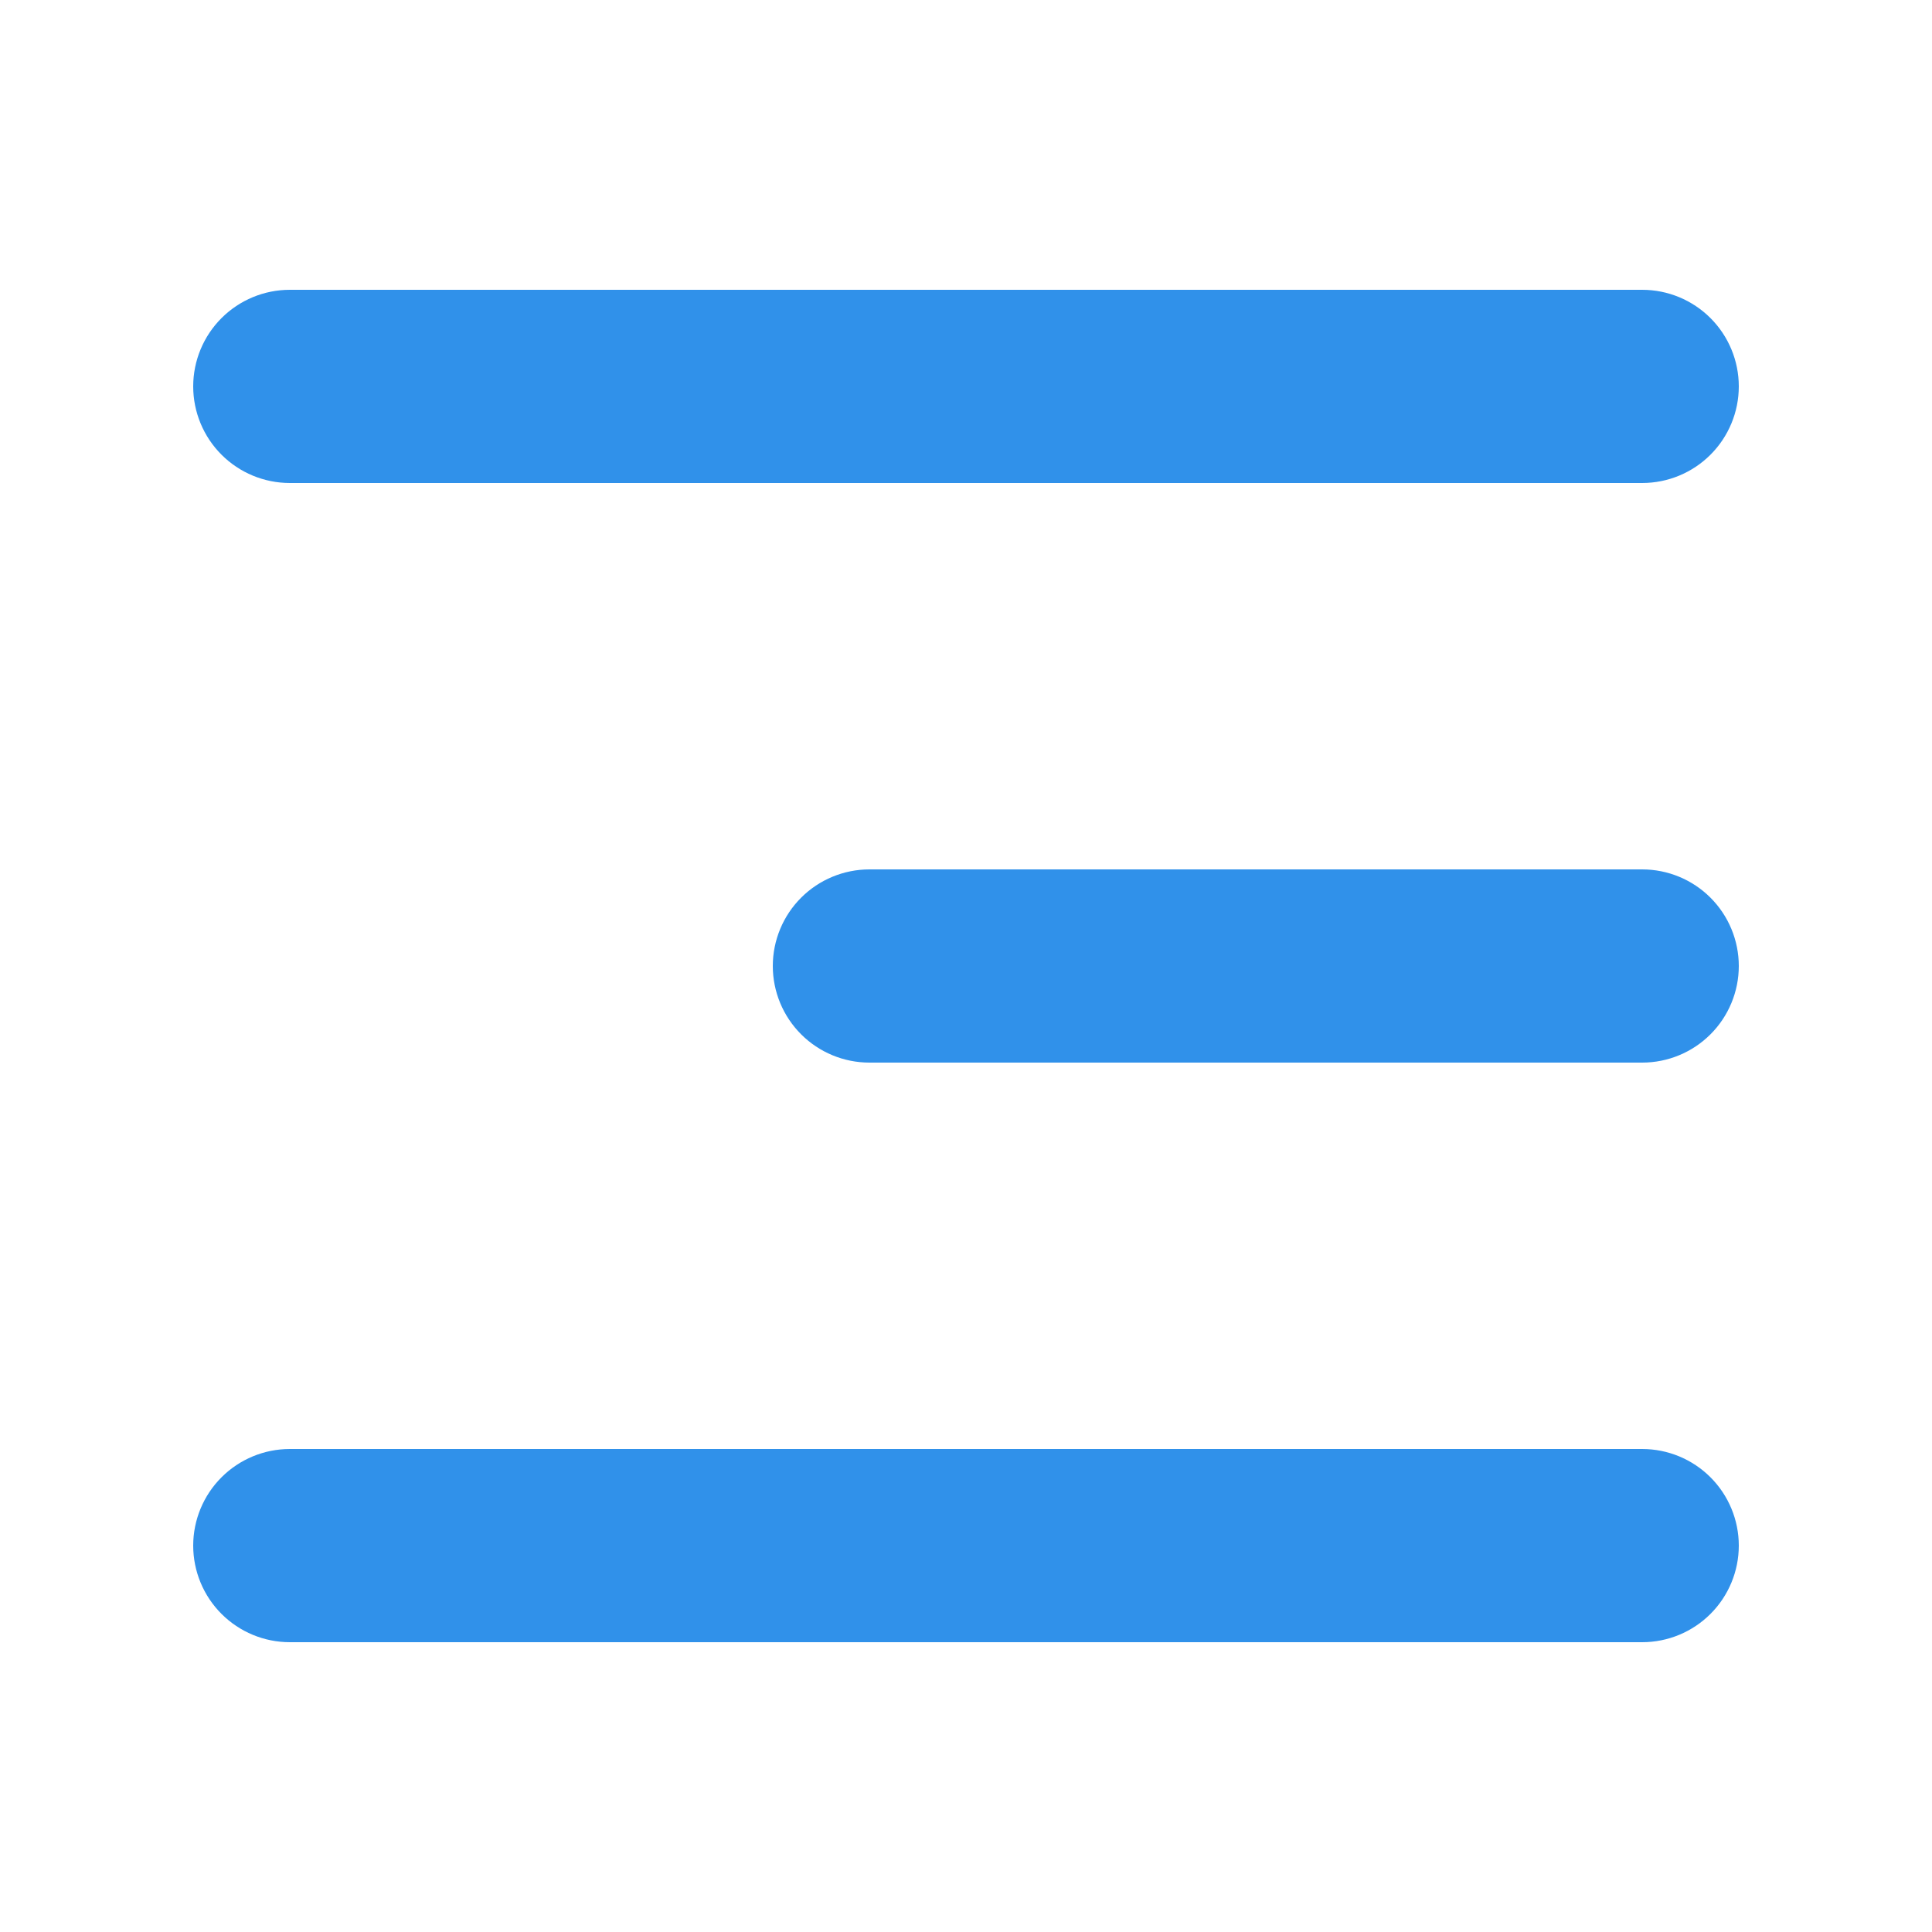 <?xml version="1.0" encoding="UTF-8"?> <svg xmlns="http://www.w3.org/2000/svg" width="40" height="40" viewBox="0 0 40 40" fill="none"> <path d="M4 8C4 7.47 4.211 6.961 4.586 6.586C4.961 6.211 5.47 6 6 6H34C34.53 6 35.039 6.211 35.414 6.586C35.789 6.961 36 7.47 36 8C36 8.53 35.789 9.039 35.414 9.414C35.039 9.789 34.53 10 34 10H6C5.47 10 4.961 9.789 4.586 9.414C4.211 9.039 4 8.53 4 8ZM4 32C4 31.47 4.211 30.961 4.586 30.586C4.961 30.211 5.47 30 6 30H34C34.53 30 35.039 30.211 35.414 30.586C35.789 30.961 36 31.47 36 32C36 32.53 35.789 33.039 35.414 33.414C35.039 33.789 34.53 34 34 34H6C5.47 34 4.961 33.789 4.586 33.414C4.211 33.039 4 32.53 4 32ZM18 18C17.47 18 16.961 18.211 16.586 18.586C16.211 18.961 16 19.47 16 20C16 20.53 16.211 21.039 16.586 21.414C16.961 21.789 17.47 22 18 22H34C34.53 22 35.039 21.789 35.414 21.414C35.789 21.039 36 20.53 36 20C36 19.47 35.789 18.961 35.414 18.586C35.039 18.211 34.53 18 34 18H18Z" fill="#3091EA"></path> </svg> 
